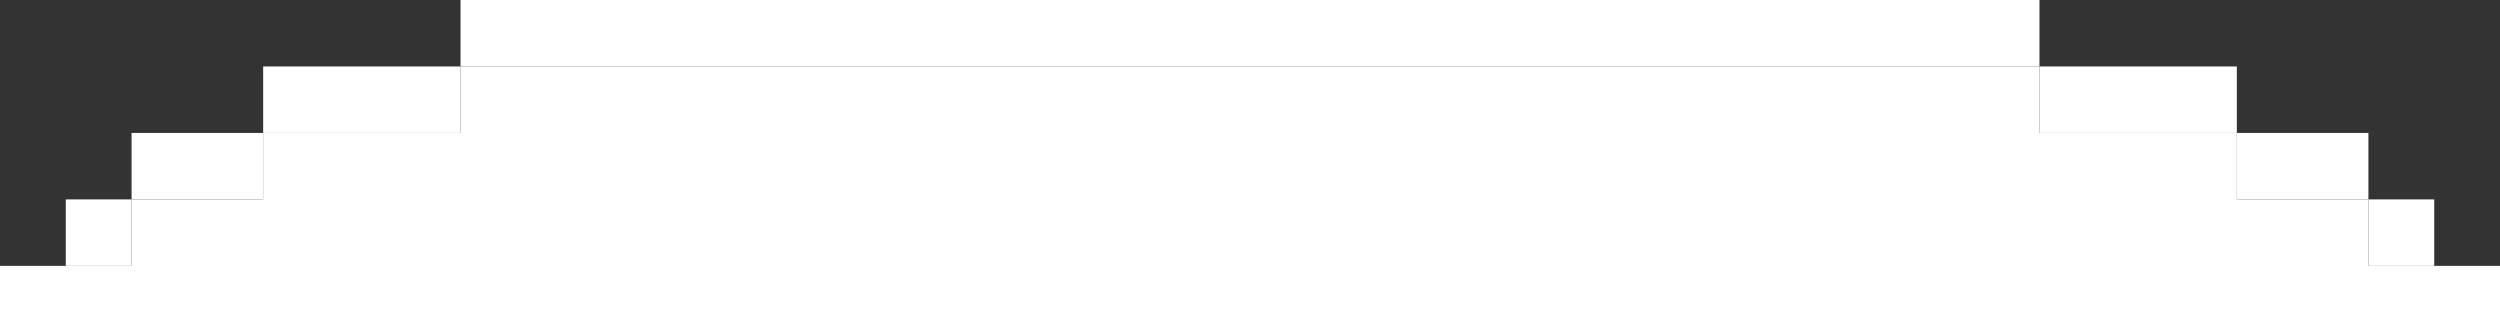 <svg width="630" height="84" viewBox="0 0 630 84" fill="none" xmlns="http://www.w3.org/2000/svg">
<rect x="0" y="0" width="630" height="84" fill="#333333" stroke="none"/>
<path d="M16.579 84H613.421V67H596.842V50.25H580.263H563.684V33.5H547.105H530.526H513.947V16.75H497.368H480.789H464.21H447.631H431.052H414.473H397.894H381.315H364.737H348.158H331.579H315H298.421H281.842H265.263H248.684H232.105H215.526H198.947H182.368H165.789H149.21H132.631H116.052V33.5H99.473H82.894H66.316V50.25H49.736H33.158V67H16.579L16.579 84Z" fill="white"/>
<path d="M613.266 84H630V74V67H613.266V74V84Z" fill="white"/>
<path d="M16.734 67H0V84H16.734V67Z" fill="white"/>
<path d="M613.421 50.25H596.842V67H613.421V50.25Z" fill="white"/>
<path d="M33.158 50.25H16.579V67H33.158V50.25Z" fill="white"/>
<path d="M580.263 50.25H596.842V33.5H580.263H563.684V50.25H580.263Z" fill="white"/>
<path d="M66.316 33.5H33.158V50.25H66.316V33.5Z" fill="white"/>
<path d="M530.526 33.5H547.105H563.684V16.75H547.105H530.526H513.948V33.5H530.526Z" fill="white"/>
<path d="M99.474 33.5H116.053V16.75H99.474H82.895H66.316V33.5H82.895H99.474Z" fill="white"/>
<path d="M149.21 16.75H165.789H182.368H198.947H215.526H232.105H248.684H265.263H281.842H298.421H315H331.579H348.158H364.737H381.316H397.895H414.474H431.052H447.631H464.21H480.789H497.368H513.947V0H497.368H480.789H464.21H447.631H431.052H414.474H397.895H381.316H364.737H348.158H331.579H315H298.421H281.842H265.263H248.684H232.105H215.526H198.947H182.368H165.789H149.21H132.631H116.052V16.75H132.631H149.21Z" fill="white"/>
</svg>
